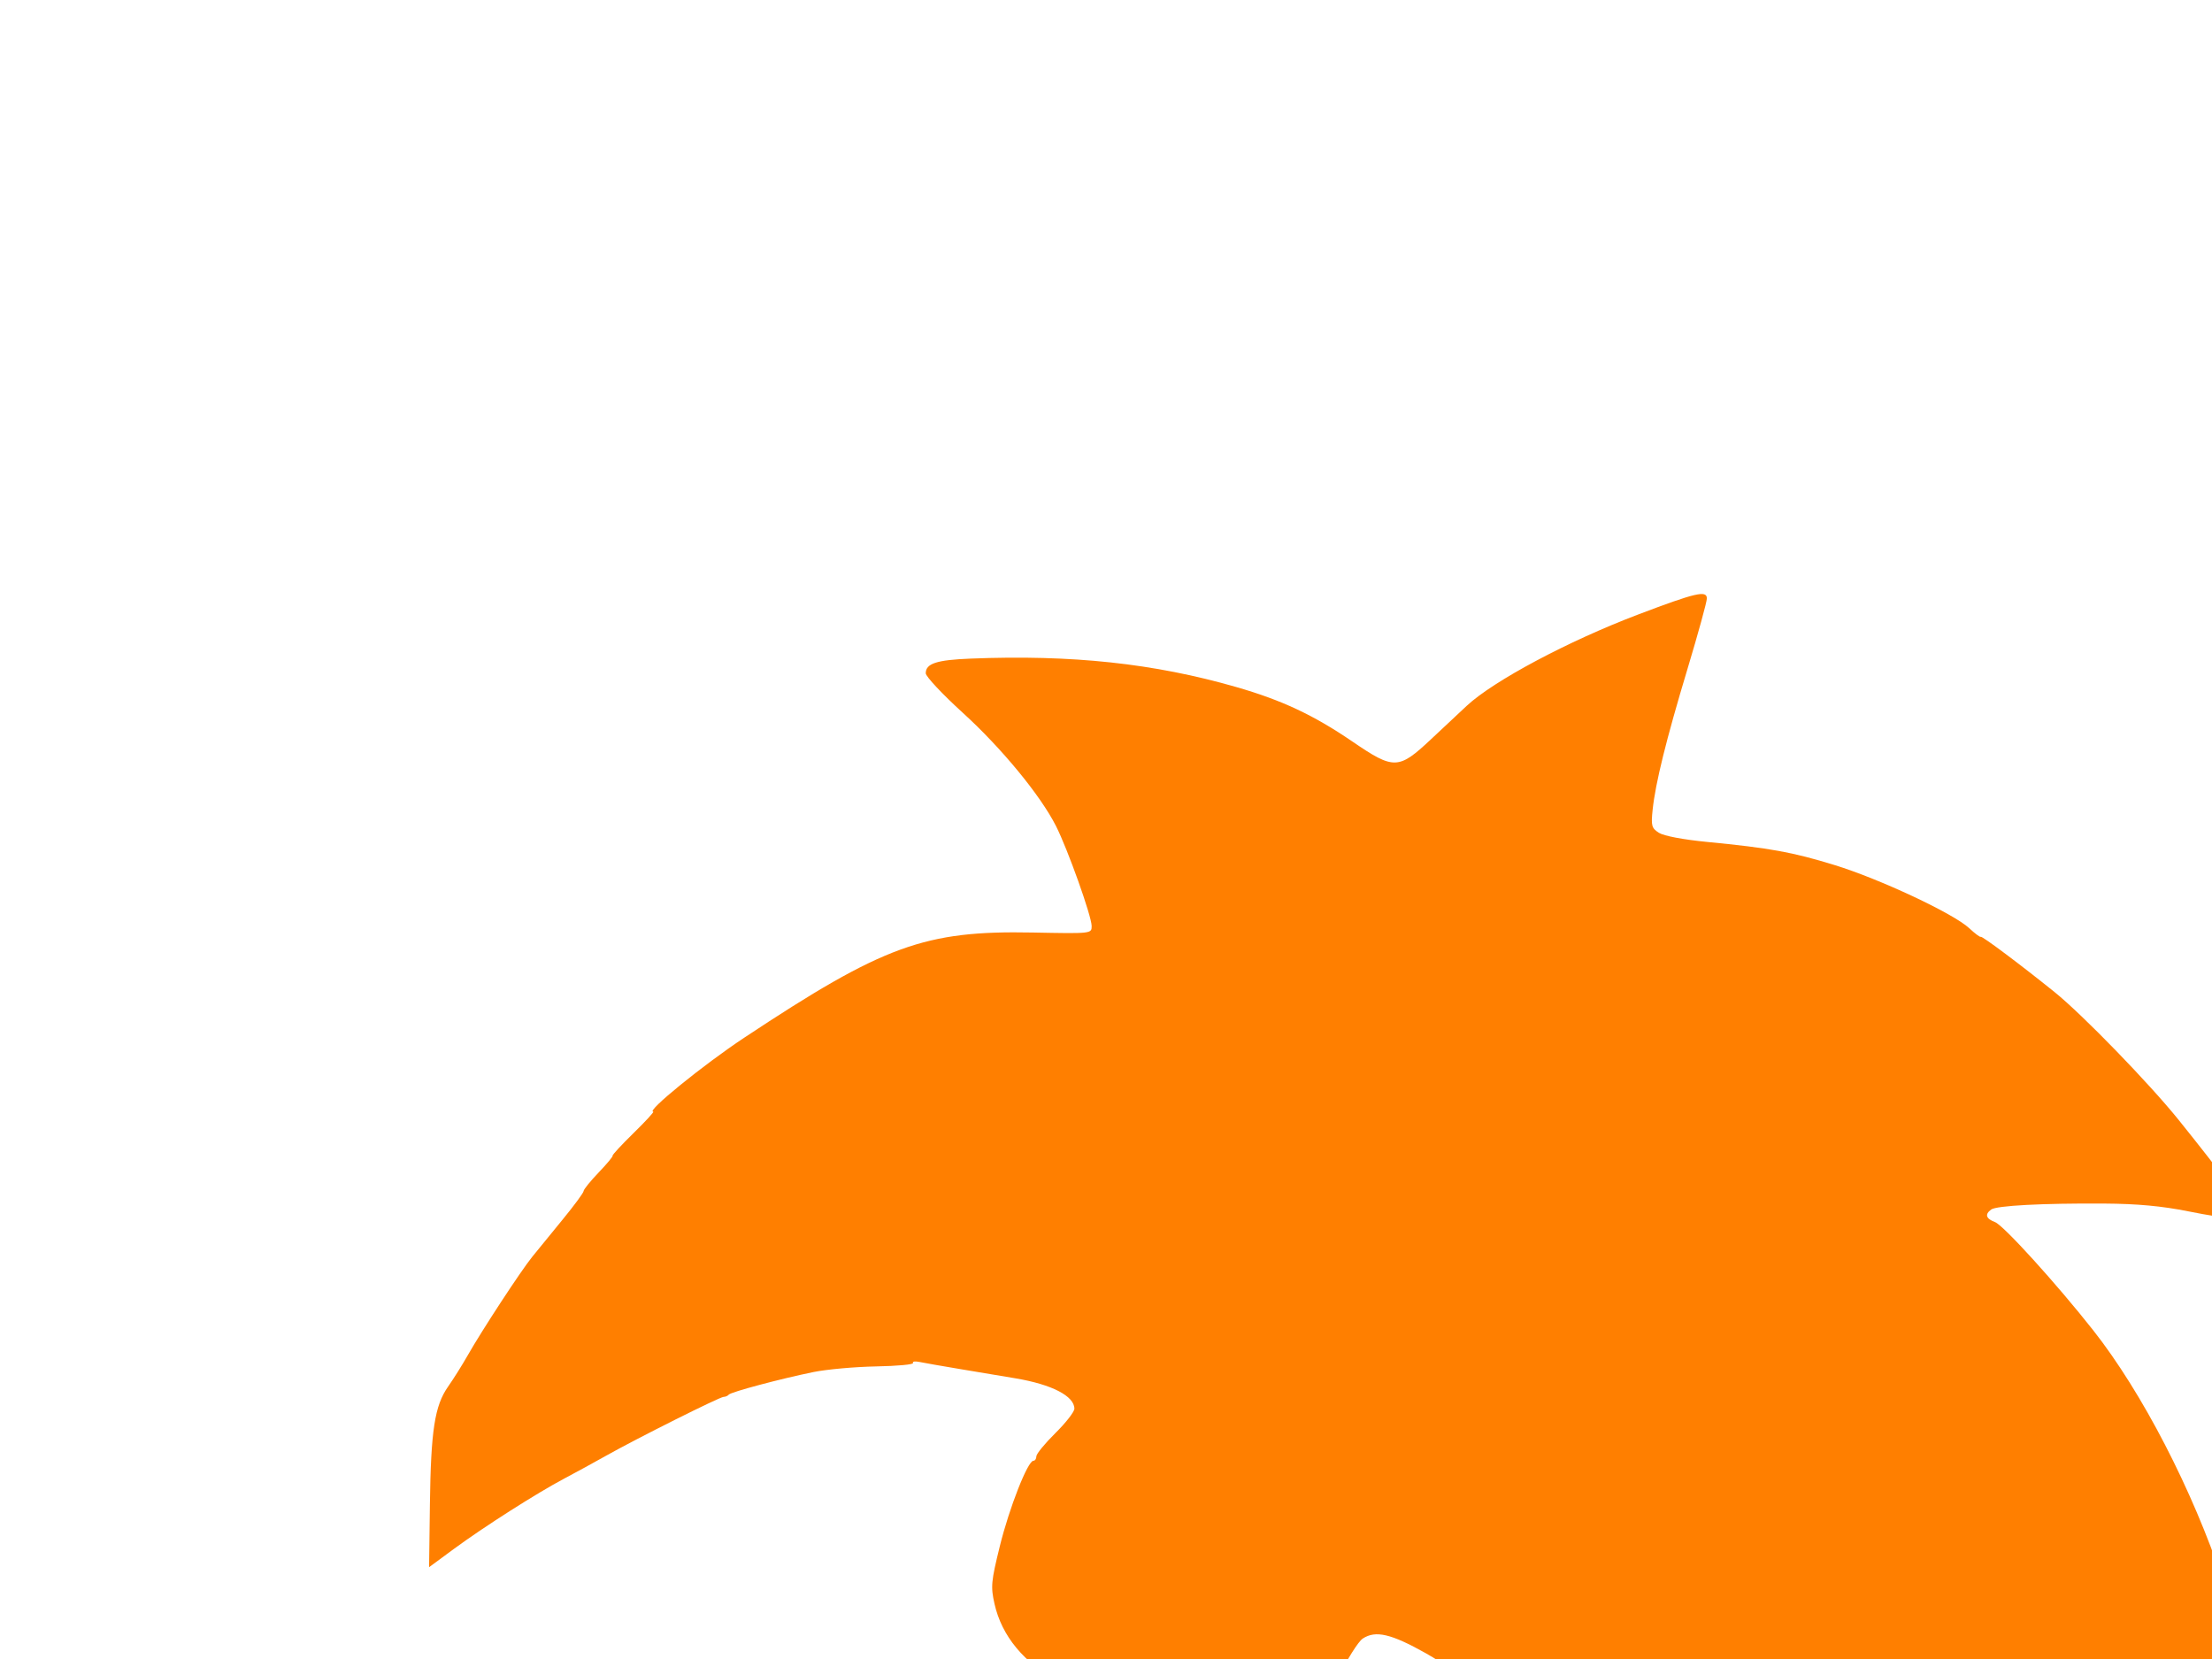<?xml version="1.0"?><svg width="640" height="480" xmlns="http://www.w3.org/2000/svg">
 <g>
  <title>Layer 1</title>
  <g id="layer1">
   <path d="m216.463,899.89c-1.087,-3.642 -0.923,-16.34 0.226,-17.489c1.406,-1.406 1.485,-4.713 0.161,-6.761c-0.807,-1.25 -0.989,-1.166 -1.084,0.5c-0.096,1.673 -0.248,1.591 -0.931,-0.5c-1.044,-3.199 -0.291,-48.062 1.049,-62.5c1.338,-14.41 2.077,-21.481 2.45,-23.421c0.167,-0.868 0.631,-4.729 1.031,-8.579c0.4,-3.85 1.161,-7.543 1.692,-8.206c0.531,-0.663 0.692,-1.647 0.359,-2.186c-0.333,-0.539 -0.194,-2.811 0.309,-5.05c0.874,-3.888 -0.229,-6.981 -1.184,-3.32c-0.293,1.123 -0.502,0.787 -0.576,-0.929c-0.064,-1.48 0.334,-2.969 0.884,-3.309c0.55,-0.34 1,-0.067 1,0.608c0,0.674 0.183,1.038 0.407,0.809c0.646,-0.661 4.782,-26.061 4.319,-26.524c-0.229,-0.229 -1.212,4.113 -2.185,9.649c-0.972,5.536 -1.994,9.84 -2.27,9.564c-0.646,-0.646 3.751,-26.624 4.842,-28.605c0.623,-1.132 0.854,-0.887 0.942,1l0.116,2.5l0.752,-2.5c2.095,-6.967 2.16,-7.969 0.473,-7.322c-1.331,0.511 -1.494,0.187 -0.891,-1.777c1.175,-3.83 2.624,-5.853 1.9,-2.651c-1.269,5.611 0.361,2.514 2.106,-4c0.994,-3.713 2.126,-6.975 2.514,-7.25c0.388,-0.275 1.039,-1.569 1.447,-2.875c0.557,-1.782 0.427,-2.18 -0.52,-1.595c-0.746,0.461 -1.011,0.374 -0.649,-0.212c0.337,-0.546 1.053,-2.978 1.592,-5.405c0.895,-4.036 0.851,-4.242 -0.524,-2.413c-1.426,1.897 -1.47,1.846 -0.856,-1c0.356,-1.65 1.033,-4.125 1.504,-5.5c0.471,-1.375 2.029,-6.452 3.461,-11.283c1.432,-4.831 3.03,-8.52 3.551,-8.198c0.521,0.322 0.681,-0.106 0.358,-0.95c-0.796,-2.073 11.62,-40.174 12.583,-38.615c0.545,0.882 0.926,0.756 1.393,-0.46c0.353,-0.921 0.389,-2.083 0.08,-2.584c-0.309,-0.5 -0.033,-0.91 0.613,-0.91c0.708,0 0.954,-0.849 0.617,-2.135c-0.628,-2.4 4.09,-15.128 5.324,-14.365c1.068,0.66 2.174,-2.409 1.349,-3.744c-0.408,-0.659 -0.178,-0.768 0.604,-0.285c0.917,0.567 1.088,0.231 0.625,-1.227c-0.419,-1.321 -0.114,-2.207 0.893,-2.594c0.841,-0.323 1.53,-1.078 1.53,-1.677c0,-0.6 -0.473,-0.798 -1.051,-0.441c-0.578,0.357 -0.353,-1.021 0.5,-3.063c0.853,-2.042 1.551,-3.909 1.551,-4.15c0,-0.24 0.408,-0.185 0.907,0.124c0.499,0.308 0.685,-0.289 0.413,-1.328c-0.272,-1.039 0.065,-2.234 0.748,-2.656c0.866,-0.535 0.999,-0.342 0.44,0.637c-0.68,1.192 -0.59,1.197 0.596,0.03c0.999,-0.983 1.065,-1.497 0.234,-1.804c-1.221,-0.451 -0.696,-1.736 12.696,-31.071c1.067,-2.338 2.579,-4.25 3.36,-4.25c0.919,0 1.238,-0.693 0.905,-1.965c-0.307,-1.173 0.738,-4 2.594,-7.015c1.709,-2.778 3.112,-5.381 3.119,-5.785c0.018,-1.183 8.934,-14.836 8.969,-13.735c0.018,0.55 0.891,-0.302 1.94,-1.893c1.049,-1.591 1.645,-3.577 1.324,-4.414c-0.382,-0.994 -0.178,-1.271 0.586,-0.798c0.702,0.434 1.17,0.1 1.17,-0.836c0,-0.857 0.43,-1.559 0.955,-1.559c0.525,0 1.247,-1.557 1.604,-3.46c0.357,-1.903 1.976,-4.849 3.598,-6.546c2.15,-2.25 2.781,-3.683 2.331,-5.29c-0.461,-1.644 -0.367,-1.839 0.371,-0.768c0.82,1.19 1.259,1.211 2.566,0.128c2.849,-2.365 1.667,-3.063 -5.189,-3.063c-4.983,0 -7.815,-0.56 -10.75,-2.126c-10.068,-5.372 -16.513,-13.169 -18.602,-22.507c-1.109,-4.956 -0.971,-6.445 1.547,-16.655c2.745,-11.133 8.085,-24.712 9.718,-24.712c0.469,0 0.852,-0.578 0.852,-1.284c0,-0.706 2.475,-3.728 5.5,-6.716c3.025,-2.987 5.5,-6.165 5.5,-7.061c0,-3.65 -6.511,-7.013 -17,-8.782c-3.575,-0.603 -10.775,-1.807 -16,-2.675c-5.225,-0.869 -10.55,-1.801 -11.834,-2.071c-1.284,-0.27 -2.116,-0.136 -1.851,0.299c0.266,0.435 -4.534,0.882 -10.666,0.994c-6.132,0.112 -14.299,0.846 -18.149,1.632c-9.565,1.95 -23.89,5.773 -24.5,6.538c-0.275,0.345 -0.95,0.636 -1.5,0.647c-1.156,0.024 -25.14,12.034 -34,17.026c-3.3,1.859 -8.7,4.809 -12,6.555c-8.033,4.251 -23.365,14.022 -32.102,20.46l-7.102,5.233l0.238,-18.148c0.281,-21.445 1.382,-28.577 5.264,-34.108c1.559,-2.222 4.113,-6.289 5.675,-9.039c4.094,-7.207 15.353,-24.404 18.659,-28.5c1.554,-1.925 5.535,-6.803 8.846,-10.841c3.311,-4.037 6.021,-7.718 6.021,-8.178c0,-0.461 1.961,-2.884 4.357,-5.385c2.396,-2.501 4.216,-4.689 4.044,-4.861c-0.173,-0.172 2.545,-3.108 6.039,-6.524c3.494,-3.416 6.062,-6.212 5.706,-6.214c-2.171,-0.012 14.542,-13.592 26.353,-21.414c40.337,-26.714 52.188,-31.032 83.472,-30.417c16.992,0.334 17.03,0.33 17.029,-1.87c-0.001,-2.841 -6.925,-22.252 -10.335,-28.973c-4.511,-8.891 -15.727,-22.519 -26.916,-32.703c-5.913,-5.381 -10.75,-10.539 -10.75,-11.461c0,-2.835 3.126,-3.857 13.007,-4.25c29.294,-1.165 53.016,1.376 76.85,8.233c13.165,3.788 22.361,8.104 33.595,15.77c12.034,8.212 13.322,8.171 22.794,-0.72c3.989,-3.744 8.603,-8.065 10.253,-9.602c7.788,-7.254 29.333,-18.736 49.569,-26.417c16.727,-6.349 19.931,-7.098 19.931,-4.66c0,0.969 -2.513,10.11 -5.584,20.311c-6.202,20.602 -9.292,33.085 -10.106,40.827c-0.486,4.626 -0.3,5.306 1.824,6.667c1.396,0.894 7.08,1.972 13.866,2.629c18.278,1.77 24.741,2.943 37,6.714c13.044,4.012 34.375,14.019 38.904,18.249c1.664,1.555 3.173,2.679 3.353,2.499c0.32,-0.32 11.715,8.215 21.38,16.015c8.115,6.549 27.437,26.47 35.961,37.076c12.391,15.418 20.402,26.175 20.402,27.393c0,1.68 -5.755,1.336 -17.699,-1.058c-7.646,-1.532 -14.745,-2.19 -24.301,-2.25c-17.939,-0.113 -31.214,0.588 -32.75,1.73c-1.891,1.406 -1.51,2.635 1.129,3.638c2.455,0.934 17.677,17.703 28.364,31.248c14.175,17.966 28.807,46.264 37.641,72.798c7.58,22.765 10.035,38.207 10.516,66.129c0.165,9.575 -0.086,11.915 -1.421,13.25c-1.036,1.036 -1.186,1.621 -0.416,1.621c0.883,0 1.041,1.809 0.591,6.75c-1.693,18.599 -4.151,33.266 -7.753,46.25c-0.687,2.475 -1.367,5.143 -1.513,5.93c-2.623,14.179 -24.255,68.07 -27.323,68.07c-1.463,0 -1.415,1.048 -1.495,-32.5c-0.07,-29.427 -0.123,-30.191 -2.793,-40c-1.497,-5.5 -4.111,-13.6 -5.81,-18c-5.931,-15.369 -21.188,-42.138 -33.164,-58.192c-6.866,-9.204 -26.552,-28.308 -29.169,-28.308c-1.177,0 -1.194,0.962 -0.106,6.25c3.247,15.792 3.97,25.808 3.916,54.25c-0.061,32.184 -0.936,40.971 -7.049,70.801c-6.093,29.735 -11.773,50.476 -18.675,68.199c-4.773,12.257 -20.44,44.5 -21.622,44.5c-1.253,0 -2.475,-9.976 -1.875,-15.312c0.259,-2.303 0.084,-7.113 -0.388,-10.688c-0.472,-3.575 -1.73,-14.375 -2.794,-24c-3.909,-35.347 -6.086,-48.781 -12.64,-78c-5.456,-24.322 -7.279,-30.726 -12.102,-42.5c-2.478,-6.05 -6.261,-15.275 -8.408,-20.5c-2.146,-5.225 -6.208,-13.55 -9.026,-18.5c-2.818,-4.95 -5.725,-10.125 -6.46,-11.5c-2.027,-3.792 -8.647,-11.607 -17.39,-20.529c-5.509,-5.621 -10.418,-9.46 -16.37,-12.801c-10.005,-5.616 -14.489,-6.66 -18.188,-4.236c-2.752,1.803 -12.63,20.756 -14.586,27.986c-0.607,2.244 -2.155,7.23 -3.44,11.08c-4.197,12.573 -14.427,52.181 -18.429,71.353c-6.331,30.327 -12.711,72.517 -14.54,96.147c-0.362,4.675 -0.794,8.725 -0.96,9c-0.166,0.275 -0.612,5.225 -0.991,11c-0.379,5.775 -1.059,16.125 -1.511,23c-1.103,16.768 -0.529,77.422 1.087,114.724l1.309,30.224l-2.384,2.538c-2.564,2.729 -6.326,3.982 -15.014,5c-19.322,2.265 -65.931,12.901 -87.002,19.855c-4.385,1.447 -19.601,5.66 -20.442,5.66c-0.232,0 -0.657,-0.788 -0.944,-1.75z" id="path5617" fill="#ff7f00"/>
  </g>
 </g>
</svg>